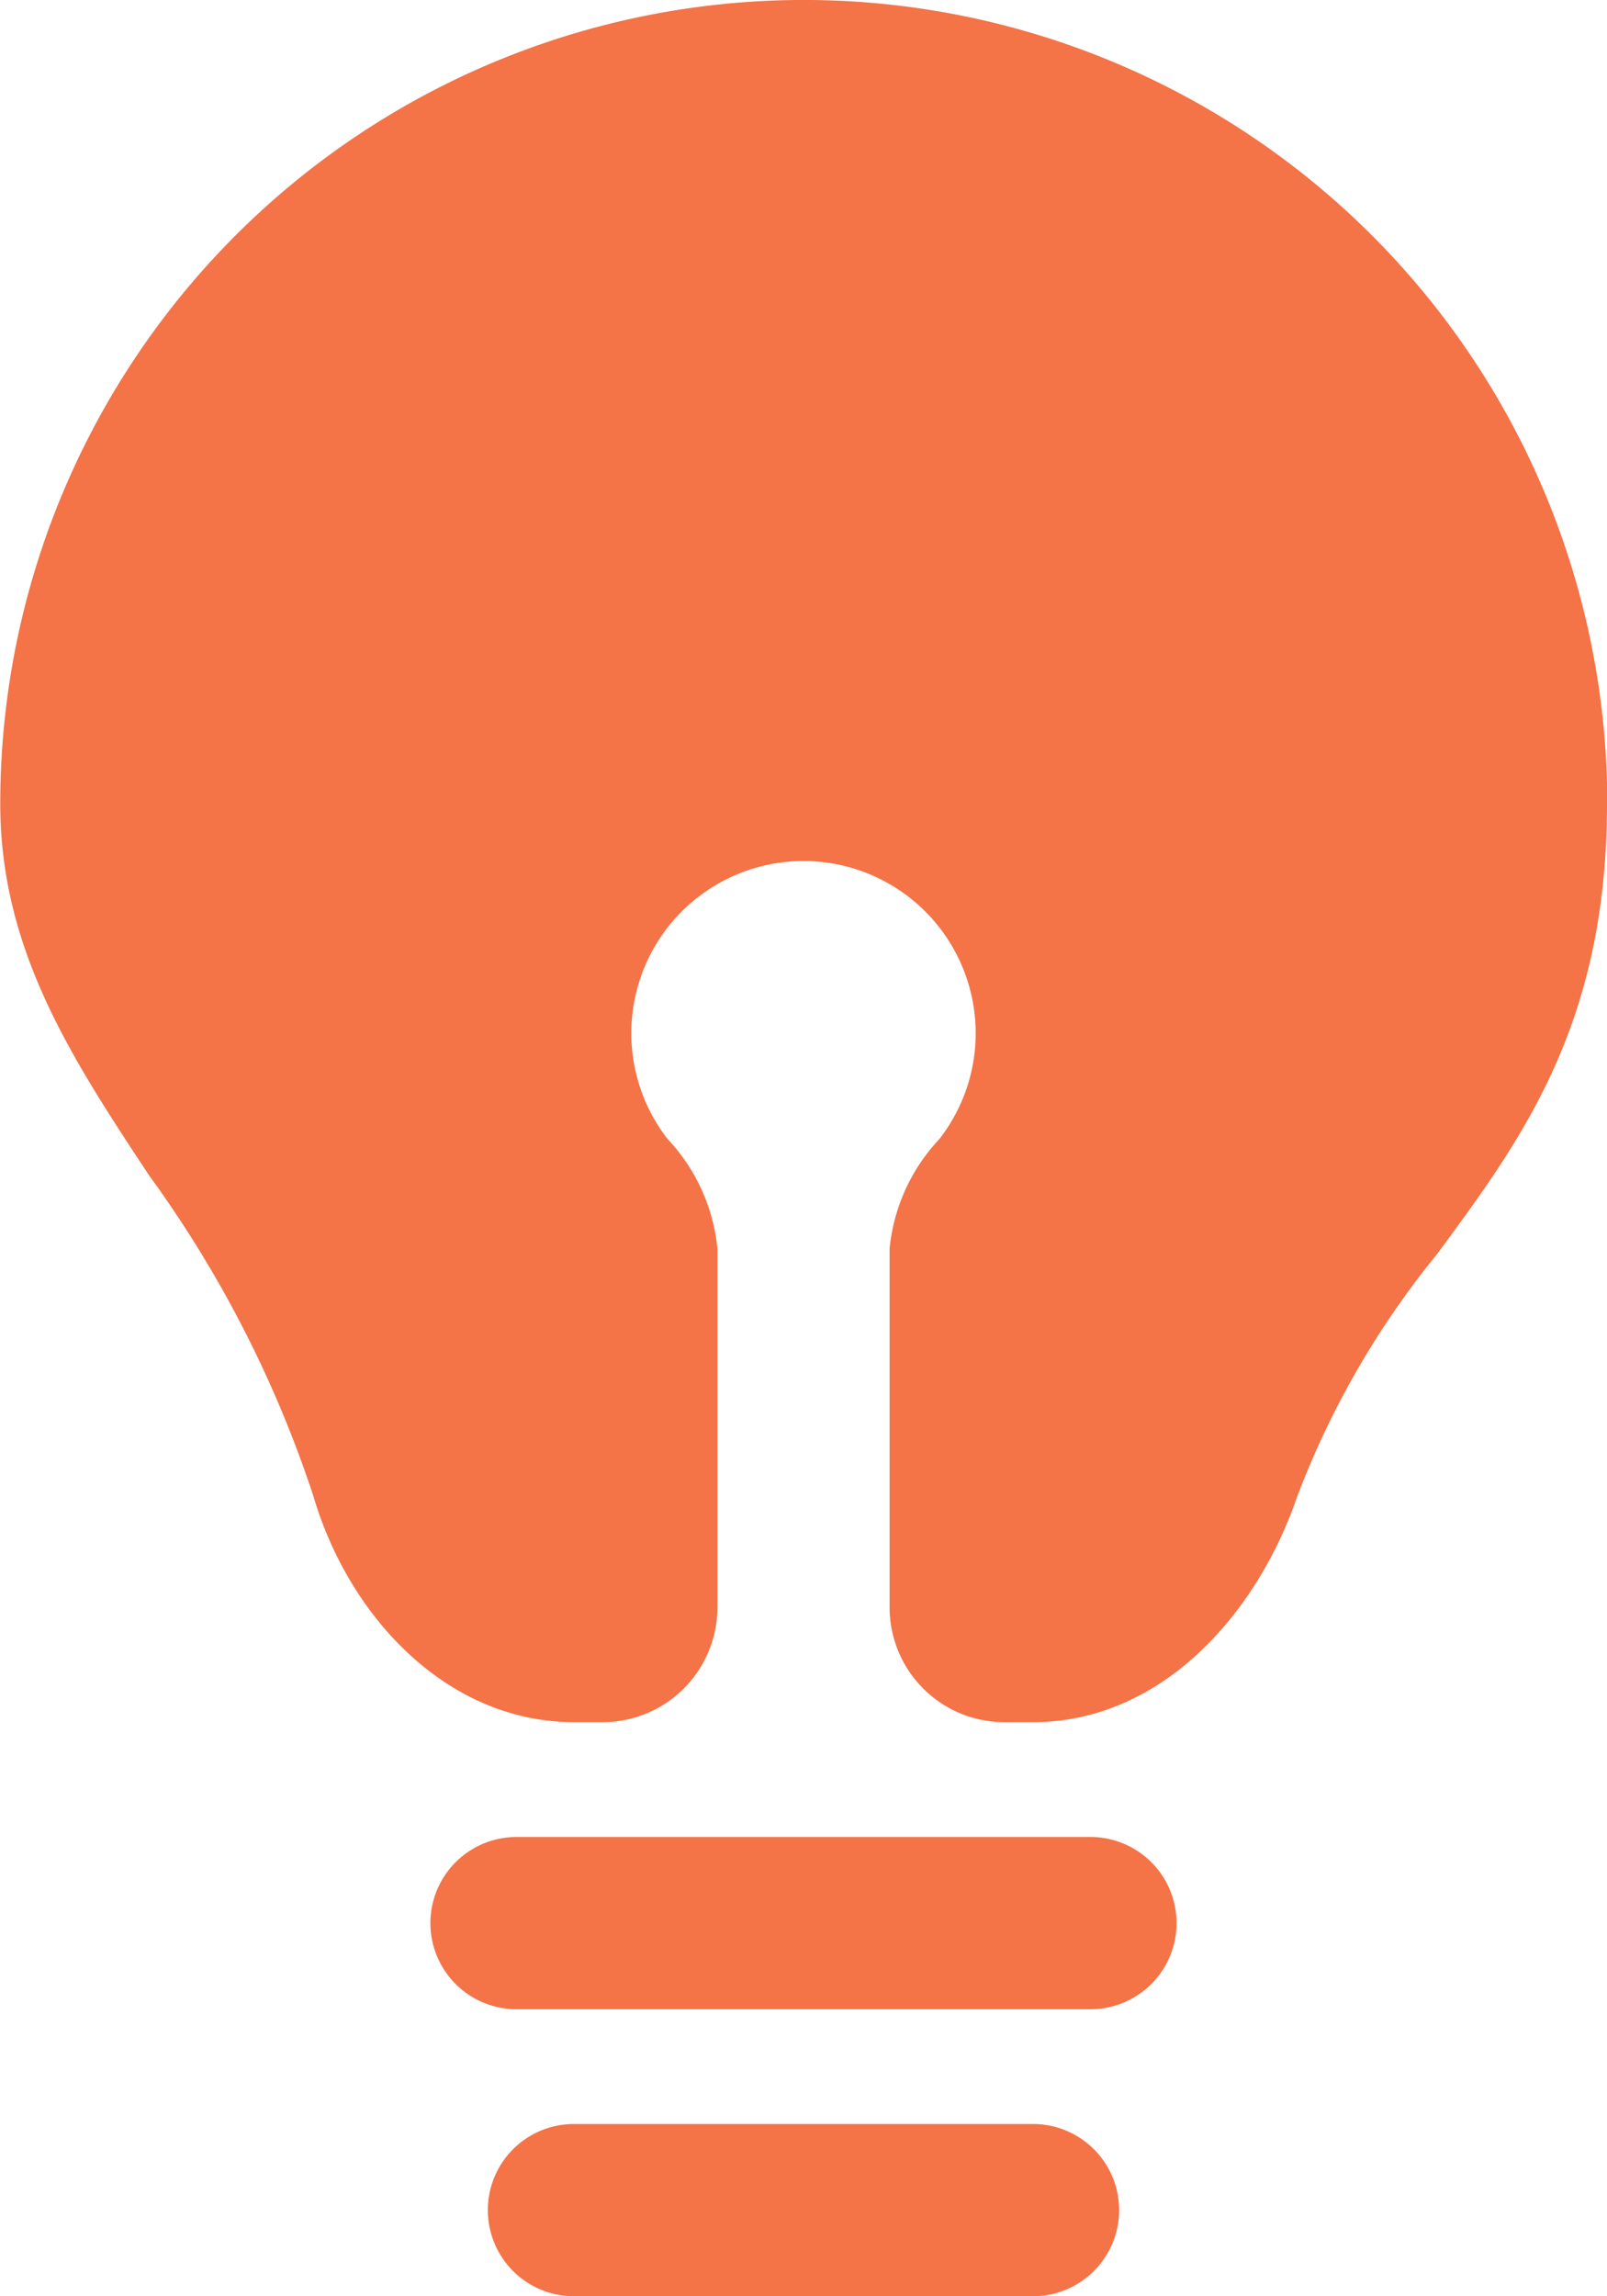 <svg xmlns="http://www.w3.org/2000/svg" width="30.921" height="44.173" viewBox="0 0 30.921 44.173"><g transform="translate(-28.8)"><path d="M59.721,15.46c0,4.233-1.628,6.44-3.271,8.666a16.788,16.788,0,0,0-2.687,4.654c-.789,2.308-2.645,4.349-5.085,4.349h-.552a2.209,2.209,0,0,1-2.209-2.209v-6.9a3.58,3.58,0,0,1,.955-2.105,3.313,3.313,0,1,0-5.223,0,3.579,3.579,0,0,1,.955,2.105v6.9A2.209,2.209,0,0,1,40.4,33.129h-.552c-2.44,0-4.337-2.02-5.022-4.361a22.342,22.342,0,0,0-3.152-6.15c-1.5-2.269-2.869-4.351-2.869-7.158a15.46,15.46,0,0,1,30.921,0Z" transform="translate(0)" fill="#f47347"/><path d="M69.6,179.256a1.656,1.656,0,0,1,1.656-1.656h8.834a1.656,1.656,0,1,1,0,3.313H71.256A1.656,1.656,0,0,1,69.6,179.256Z" transform="translate(-31.413 -136.741)" fill="#f47347"/><path d="M66.456,153.6a1.656,1.656,0,0,0,0,3.313H77.5a1.656,1.656,0,1,0,0-3.313Z" transform="translate(-27.718 -118.262)" fill="#f47347"/></g></svg>
